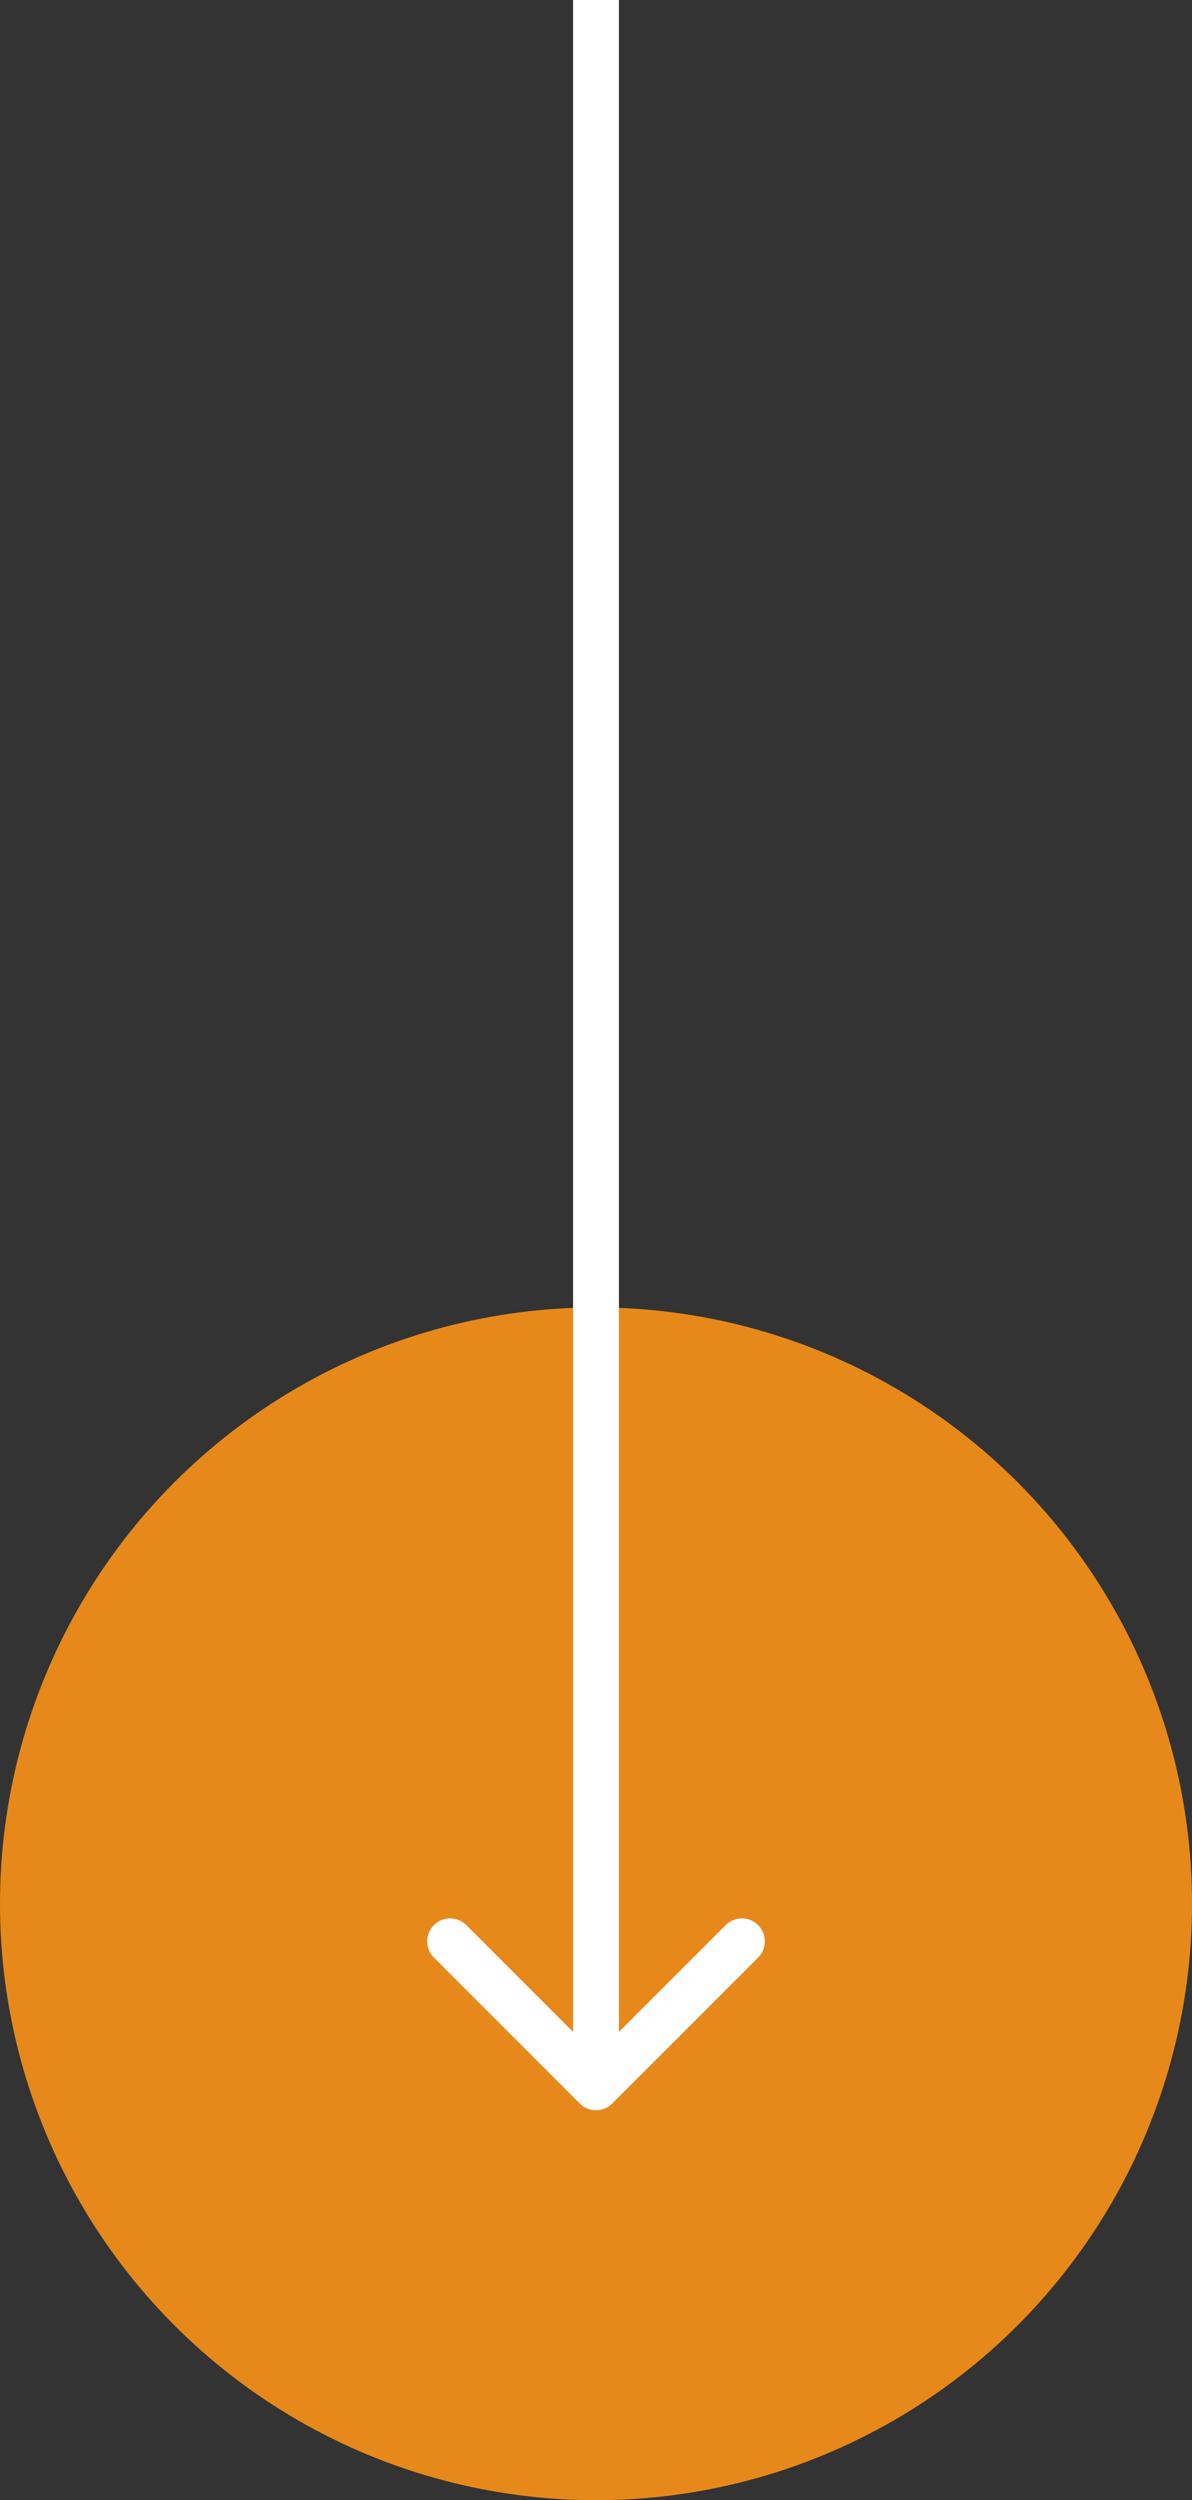 <svg width="52" height="109" viewBox="0 0 52 109" fill="none" xmlns="http://www.w3.org/2000/svg">
<rect x="0" y="0" width="52" height="109" fill="#333333" stroke="none"/>
<circle cx="26" cy="83" r="26" fill="#E7891A"/>
<path d="M25.293 91.707C25.683 92.098 26.317 92.098 26.707 91.707L33.071 85.343C33.462 84.953 33.462 84.32 33.071 83.929C32.681 83.538 32.047 83.538 31.657 83.929L26 89.586L20.343 83.929C19.953 83.538 19.32 83.538 18.929 83.929C18.538 84.32 18.538 84.953 18.929 85.343L25.293 91.707ZM25 4.37114e-08L25 91L27 91L27 -4.37114e-08L25 4.37114e-08Z" fill="white"/>
</svg>
